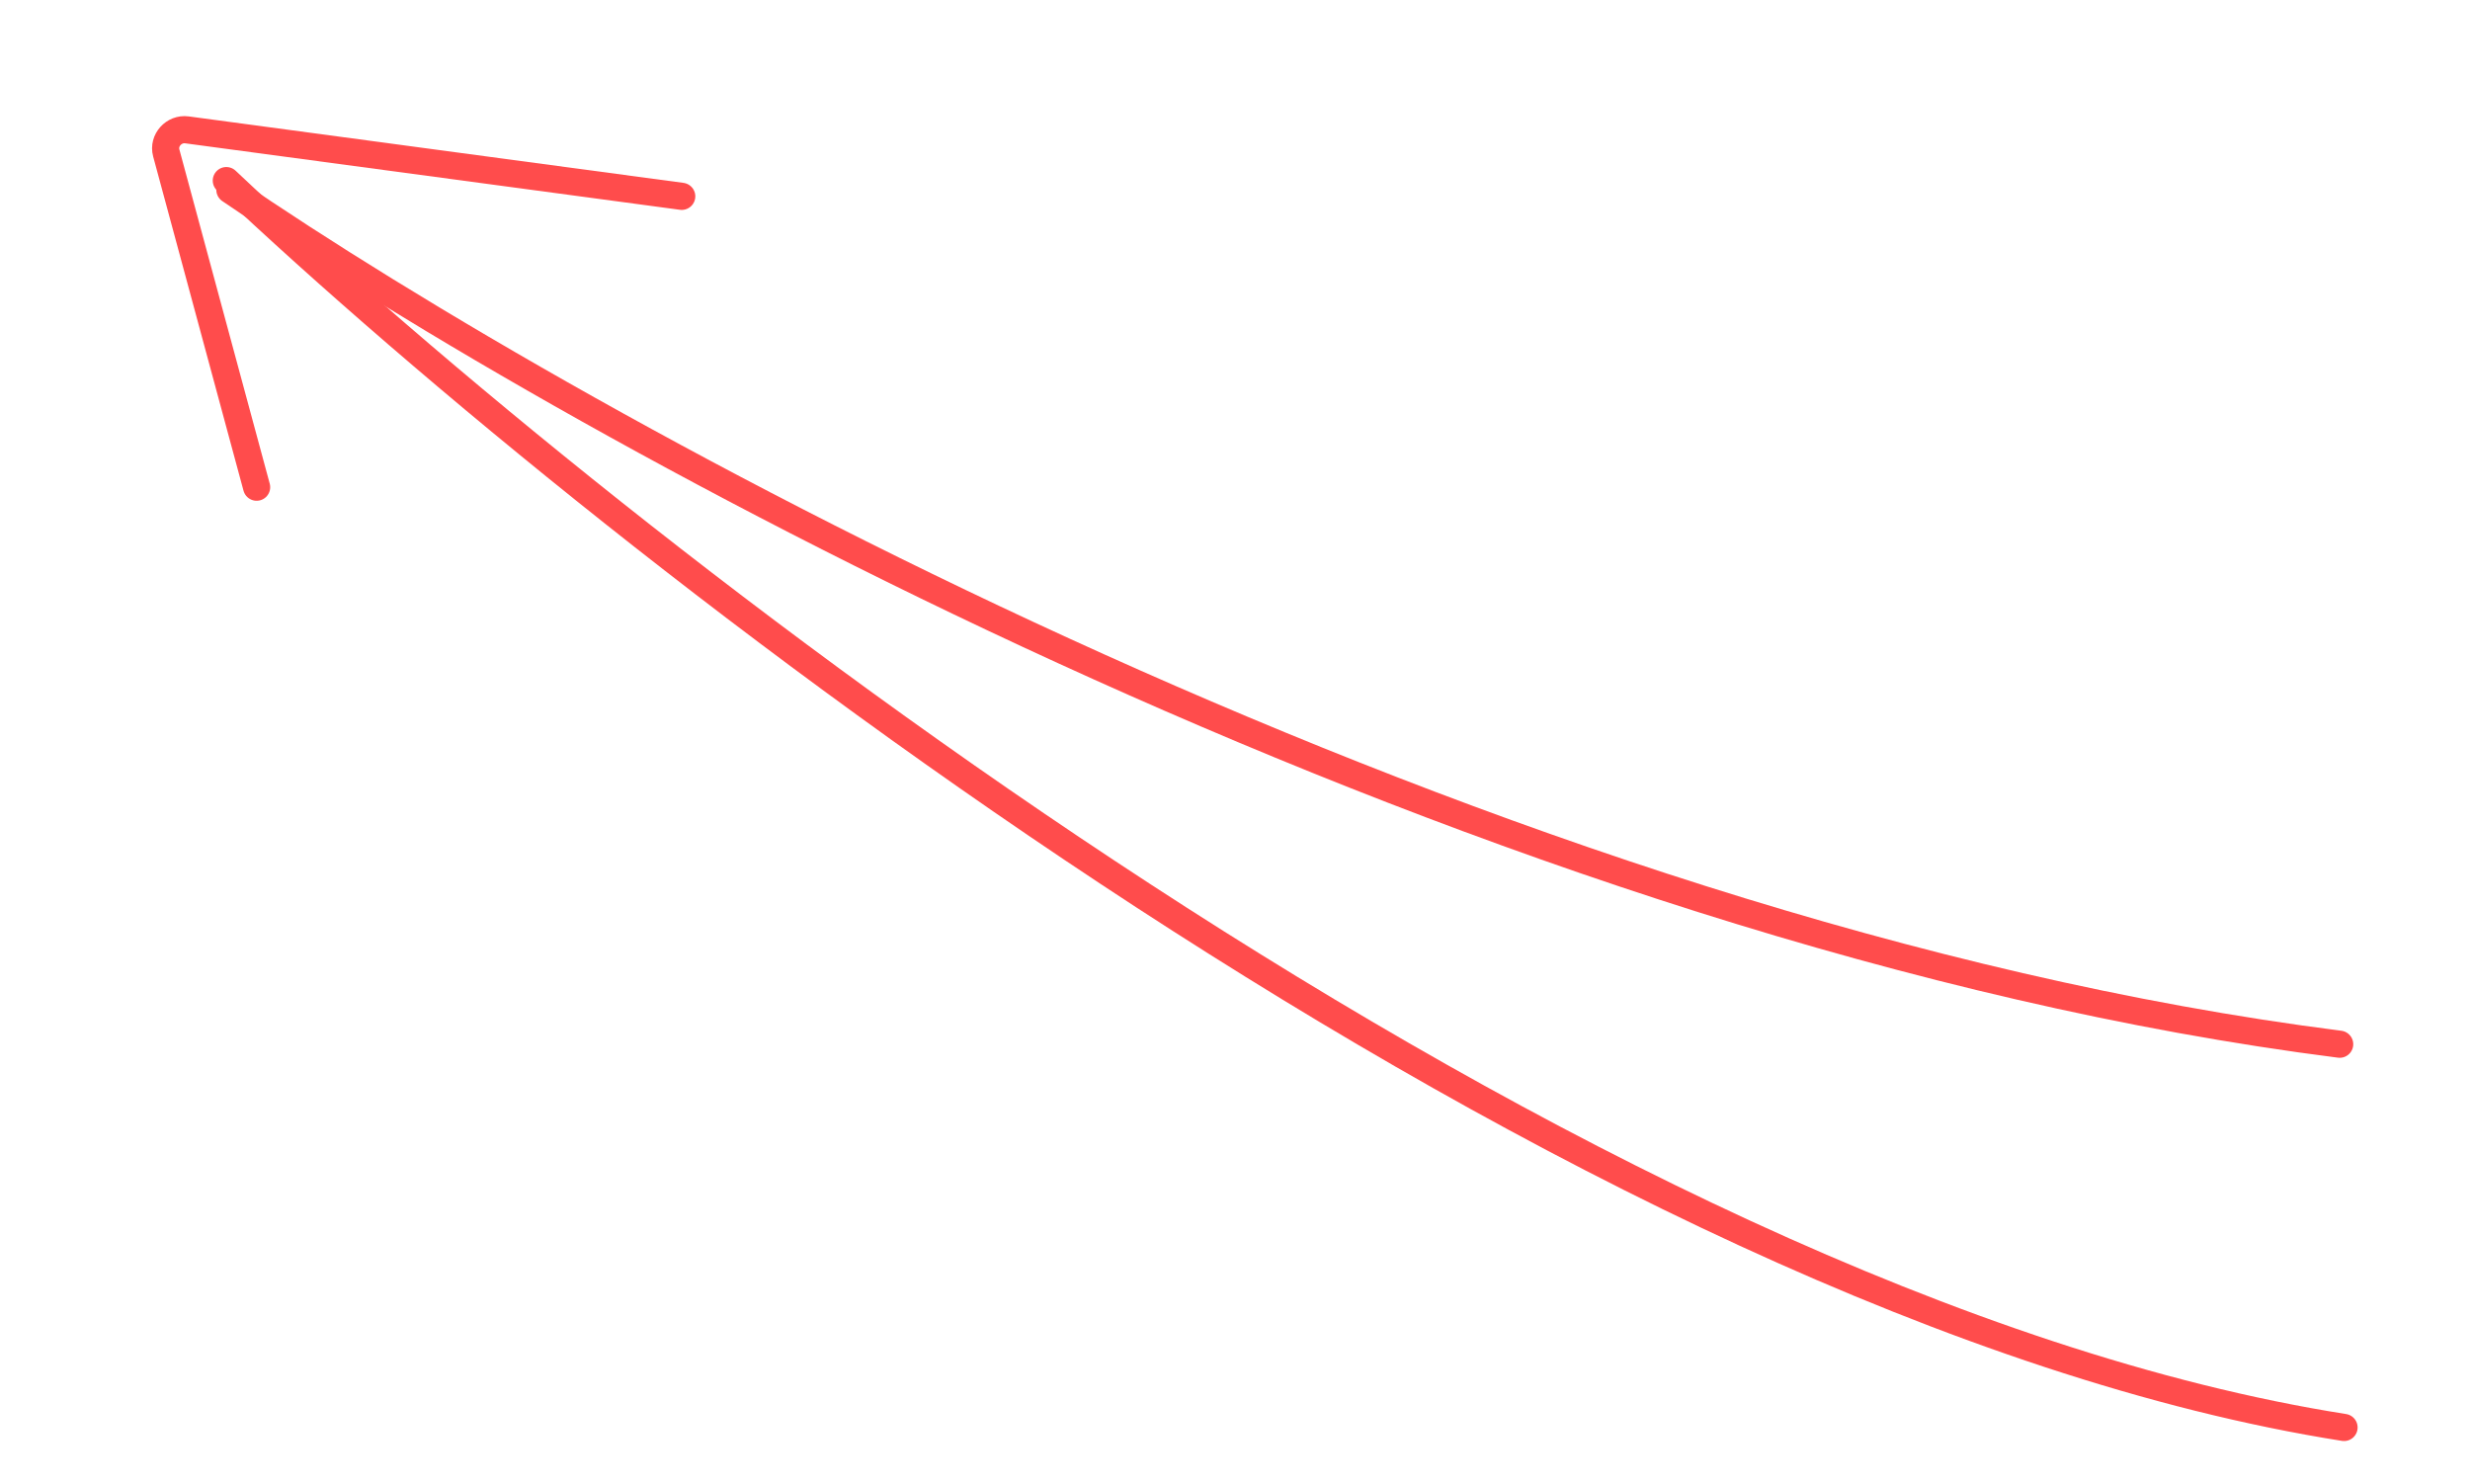 <?xml version="1.0" encoding="UTF-8"?> <svg xmlns="http://www.w3.org/2000/svg" width="273" height="164" viewBox="0 0 273 164" fill="none"><path d="M25.013 19.96C67.803 60.345 174.522 144.447 259.078 157.77" stroke="#FF4C4C" stroke-width="3" stroke-linecap="round"></path><path d="M25.408 20.983C64.128 47.504 164.974 103.519 258.596 115.412" stroke="#FF4C4C" stroke-width="3" stroke-linecap="round"></path><path d="M28.364 53.847L18.375 16.903C18 15.517 19.22 14.159 20.665 14.353L75.35 21.7" stroke="#FF4C4C" stroke-width="3" stroke-linecap="round"></path></svg> 